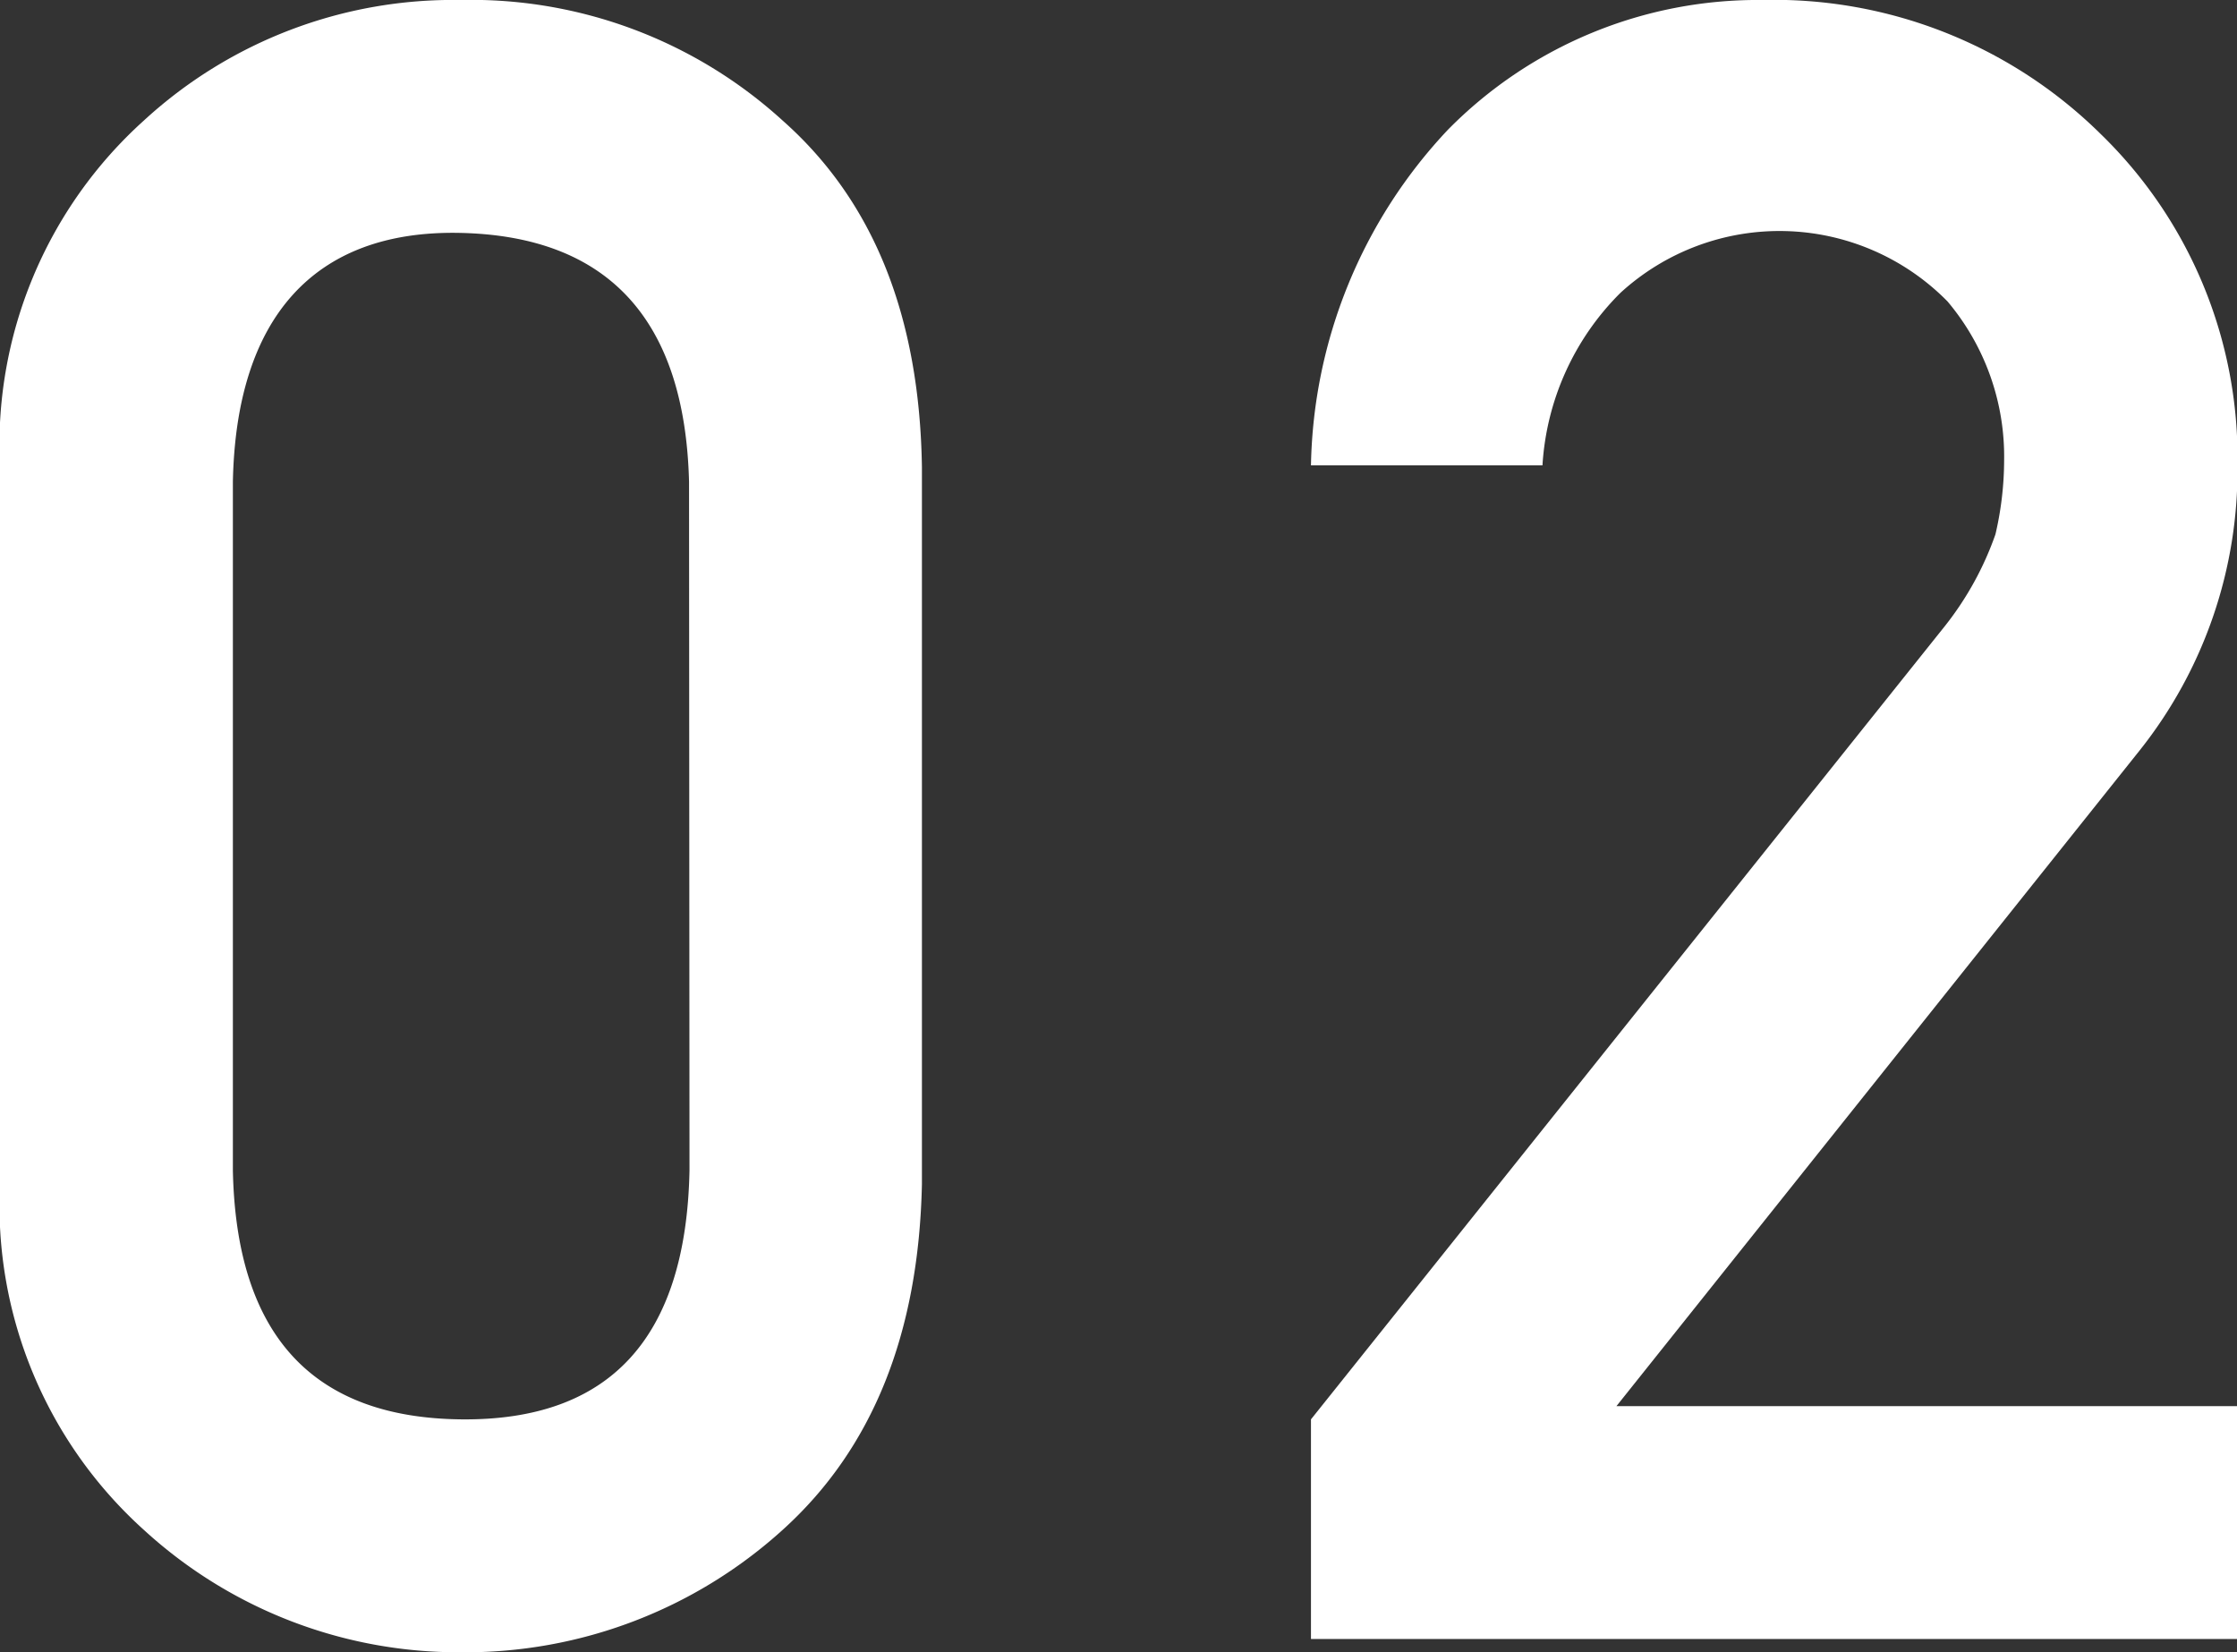 <svg xmlns="http://www.w3.org/2000/svg" width="48.99" height="36.18" viewBox="0 0 48.99 36.18"><rect x="0" y="0" width="48.99" height="36.18" fill="#333333" stroke="none"/><defs><style>.cls-1{fill:#fff;}</style></defs><g id="レイヤー_2" data-name="レイヤー 2"><g id="design"><path class="cls-1" d="M0,10.23A9.56,9.56,0,0,1,3.15,2.64,10,10,0,0,1,10.08,0a10.13,10.13,0,0,1,7.06,2.64c2,1.77,3,4.3,3.05,7.59v15.7c-.07,3.27-1.08,5.79-3.05,7.57a10.35,10.35,0,0,1-7.06,2.68A10.19,10.19,0,0,1,3.15,33.5,9.56,9.56,0,0,1,0,25.93Zm15.09.32C15,7,13.32,5.17,10.08,5.1S5.17,7,5.1,10.55V25.63q.11,5.4,5,5.45t5-5.45Z"/><path class="cls-1" d="M28.71,31.08,42.6,13.7a6.91,6.91,0,0,0,1.1-2,7.19,7.19,0,0,0,.19-1.61,5.27,5.27,0,0,0-1.24-3.49,5.16,5.16,0,0,0-7.16-.19,5.82,5.82,0,0,0-1.71,3.78H28.71a11,11,0,0,1,3-7.35A9.52,9.52,0,0,1,38.59,0,10.18,10.18,0,0,1,46,2.93a9.87,9.87,0,0,1,3,7.25,9.85,9.85,0,0,1-2.14,6.25L35.4,30.79H49v5.1H28.71Z"/></g></g></svg>